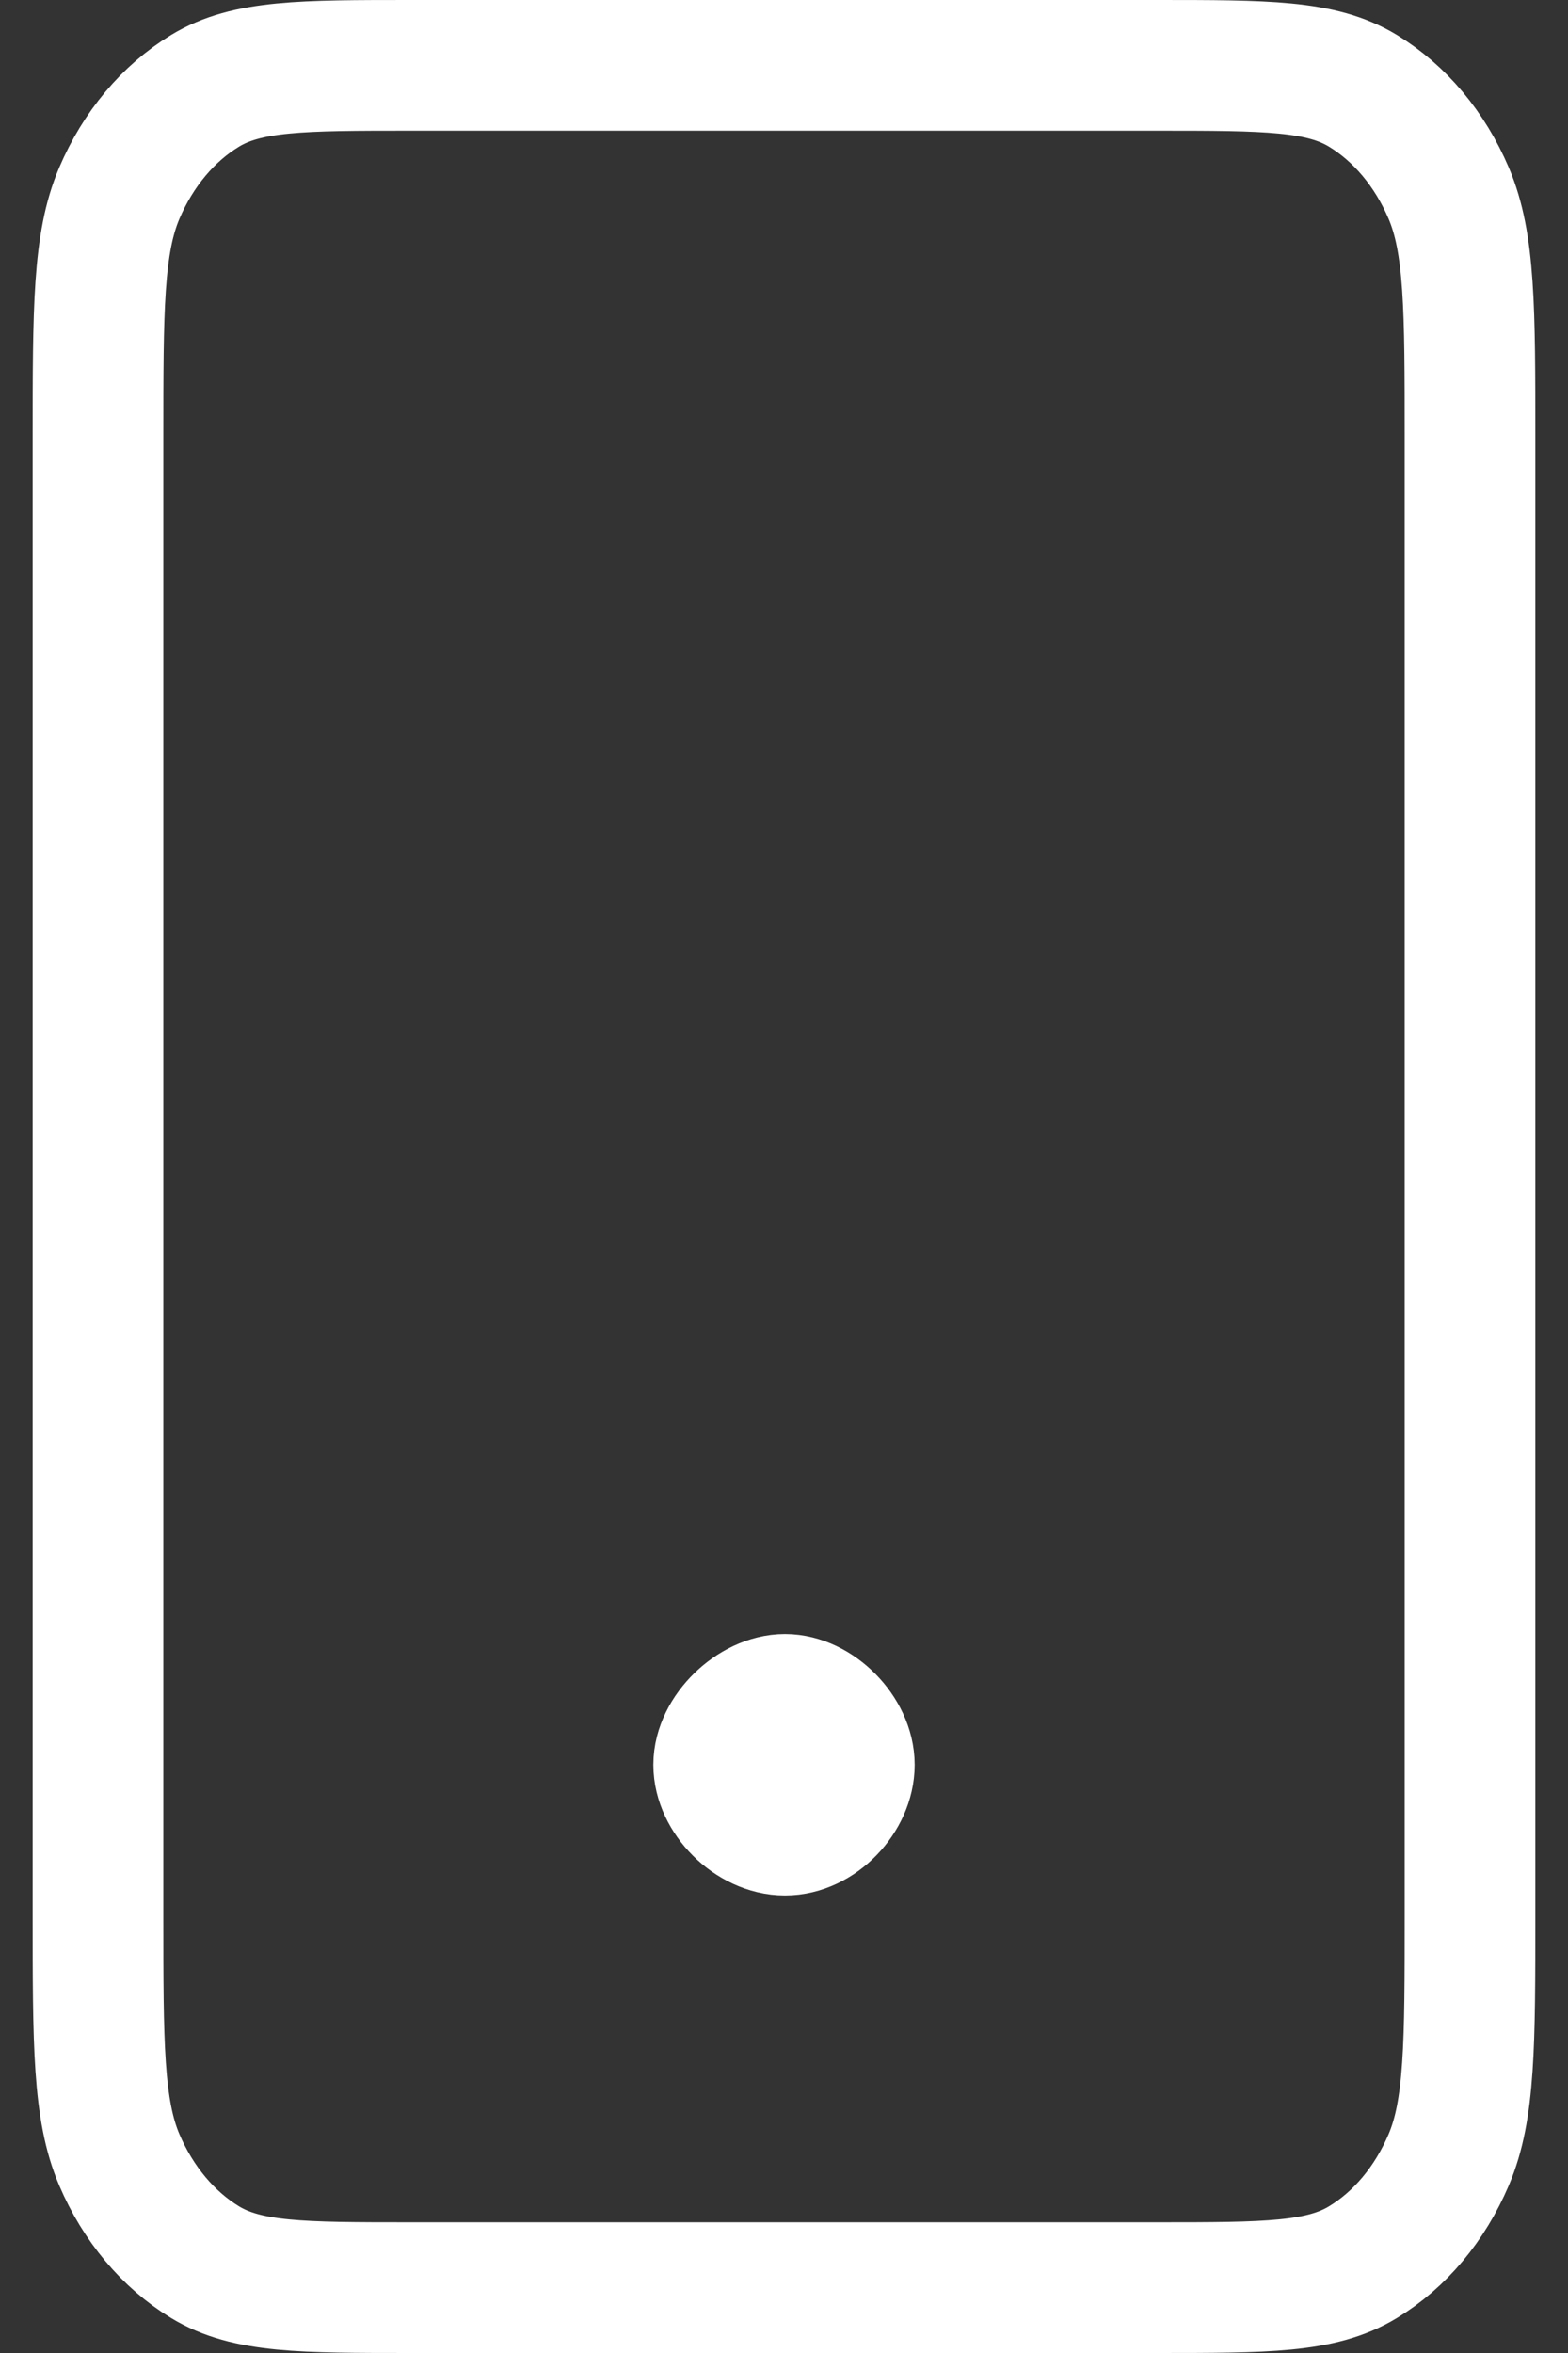 <svg xmlns="http://www.w3.org/2000/svg" width="24" height="36" fill="none"><rect width="100%" height="100%" fill="#333333" stroke="none"/><path stroke="#fff" stroke-linecap="round" stroke-linejoin="round" stroke-width="2" d="M12 26.947h.015M6.3 35h11.4c1.68 0 2.52 0 3.162-.39.565-.343 1.023-.89 1.311-1.564.327-.766.327-1.768.327-3.772V6.726c0-2.004 0-3.006-.327-3.772-.288-.673-.746-1.22-1.311-1.564C20.22 1 19.38 1 17.7 1H6.3c-1.68 0-2.52 0-3.162.39-.564.343-1.023.89-1.311 1.564C1.5 3.72 1.5 4.722 1.5 6.726v22.548c0 2.004 0 3.006.327 3.772.288.673.747 1.22 1.311 1.564C3.78 35 4.62 35 6.3 35Zm6.7-8c0 .494-.47 1-.985 1S11 27.494 11 27s.53-1 1.015-1c.485 0 .985.506.985 1Z"/></svg>